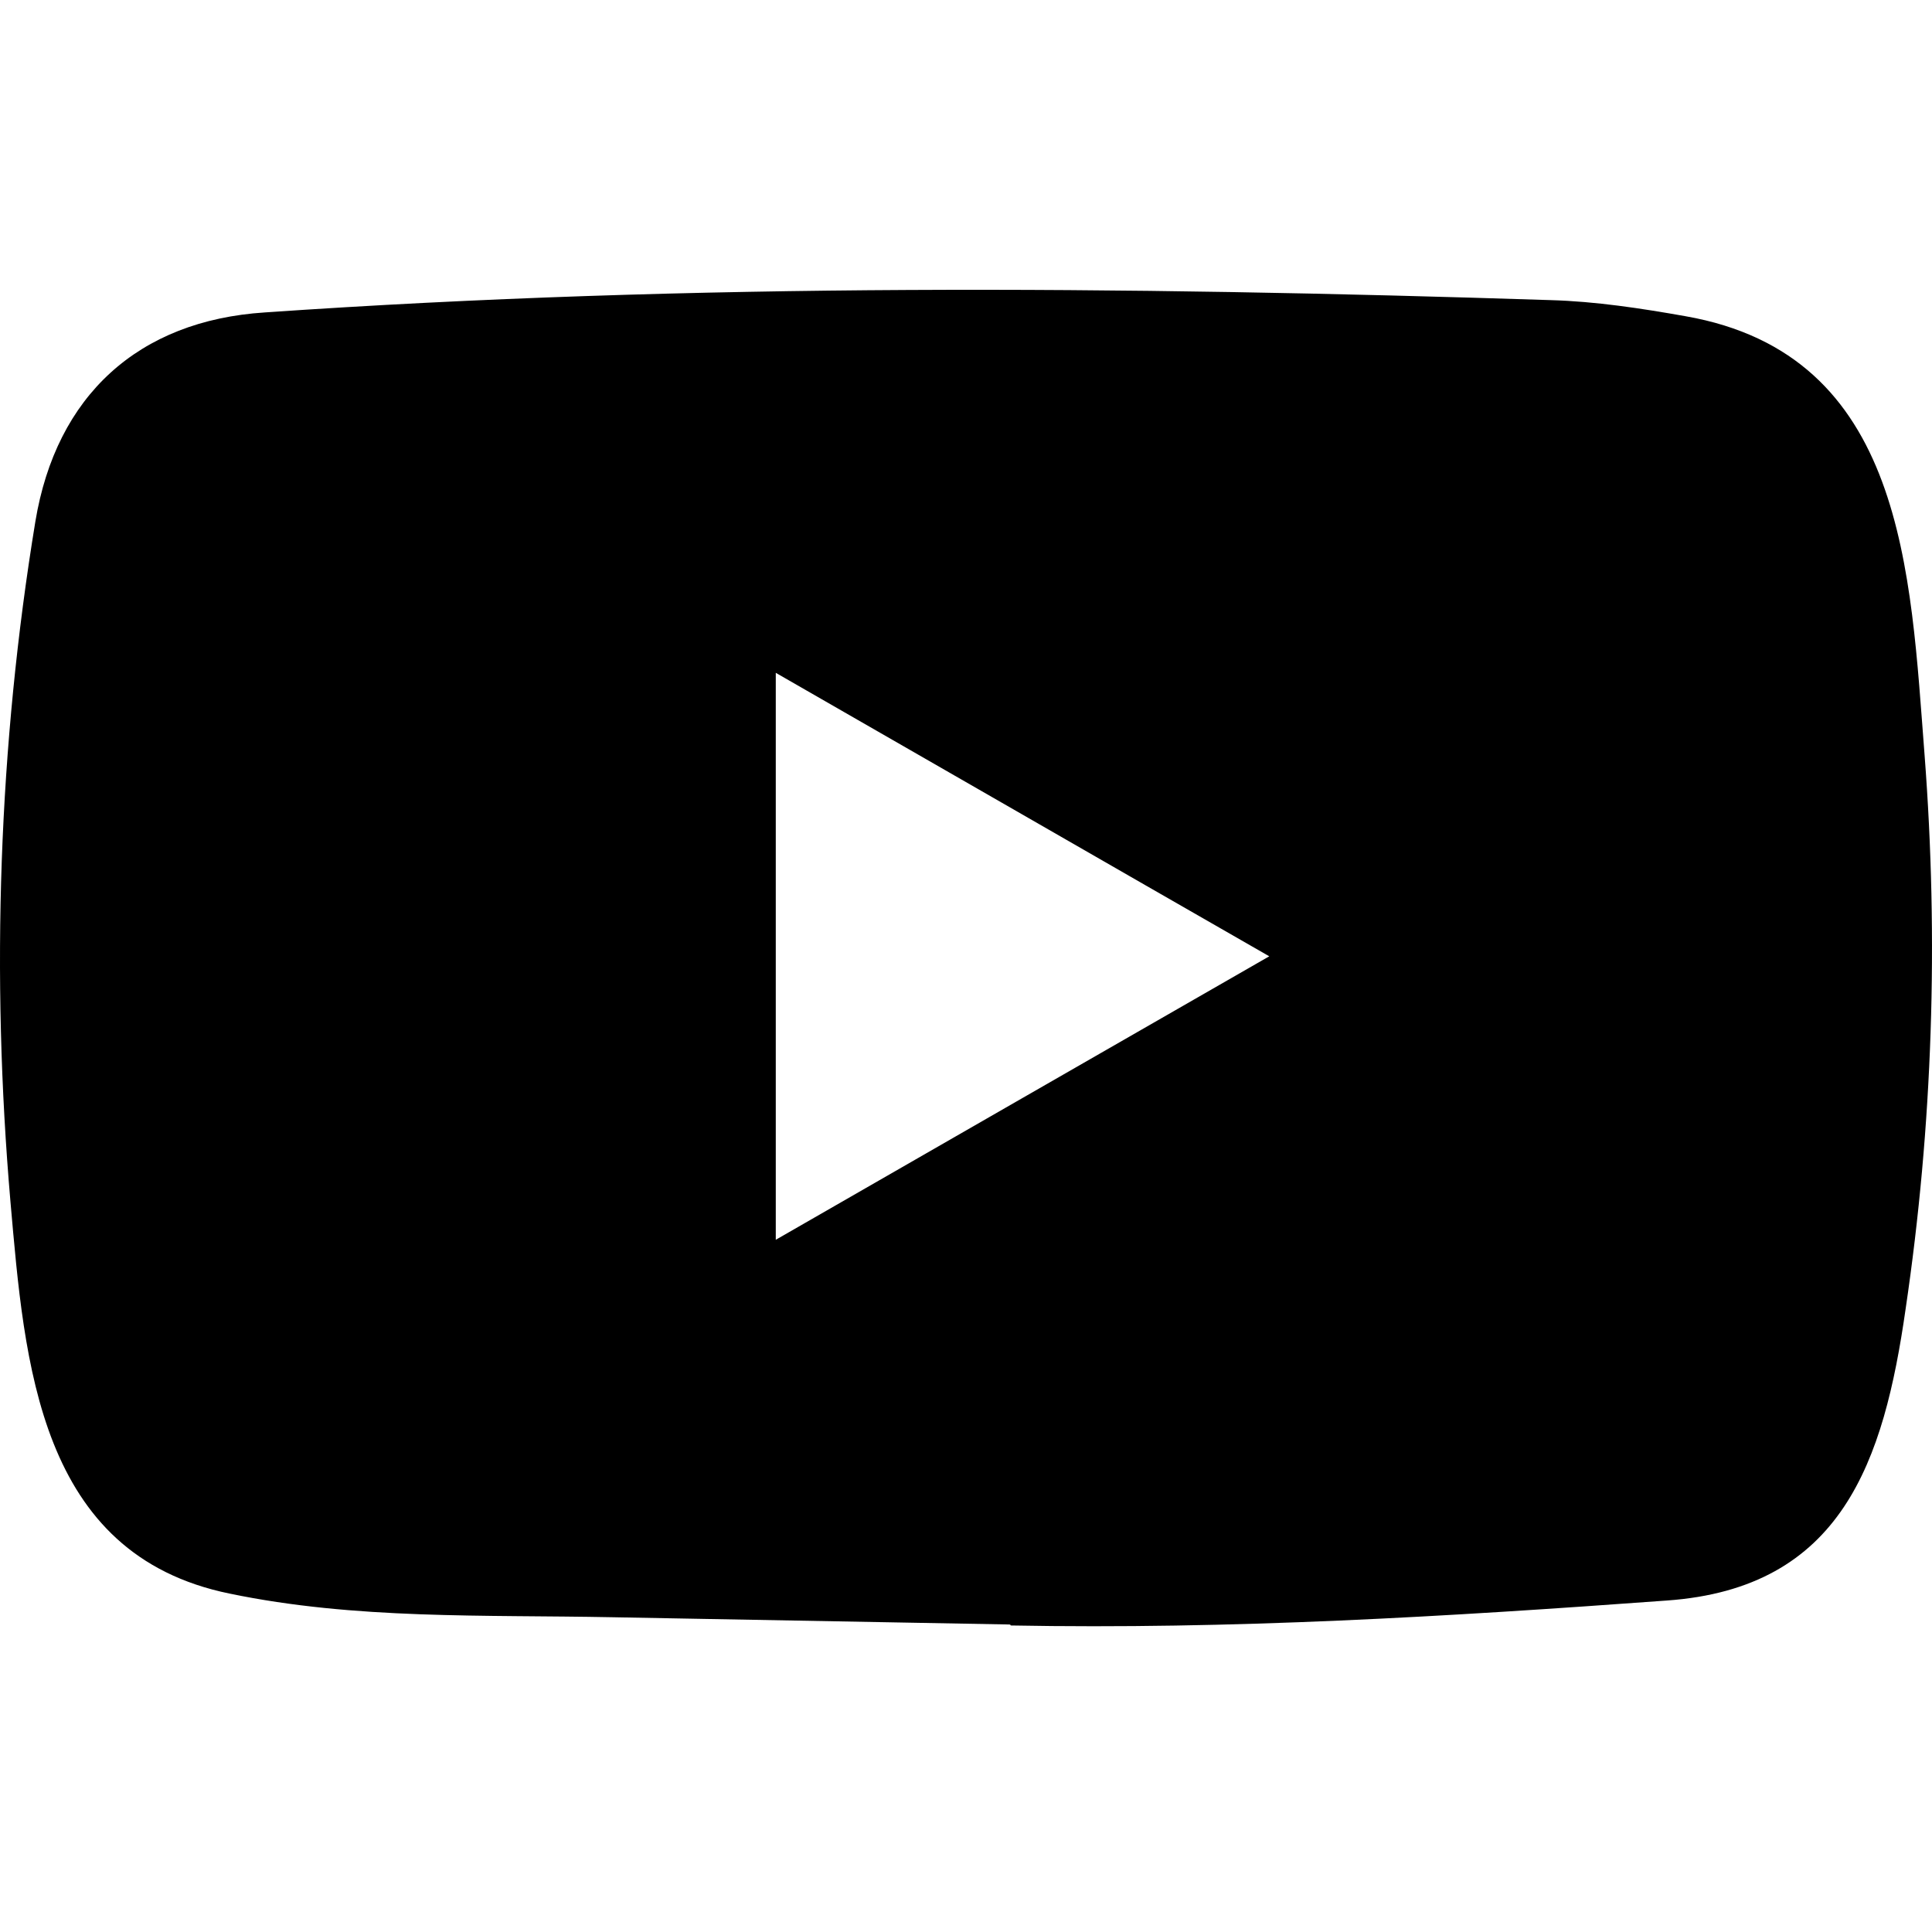 <?xml version="1.0" encoding="UTF-8"?> <svg xmlns="http://www.w3.org/2000/svg" width="100" height="100" viewBox="0 0 100 100" fill="none"> <path d="M52.215 84.083L31.699 83.708C25.057 83.577 18.398 83.838 11.885 82.484C1.978 80.46 1.276 70.536 0.542 62.212C-0.47 50.51 -0.078 38.595 1.831 26.991C2.909 20.479 7.152 16.594 13.713 16.171C35.861 14.637 58.157 14.818 80.256 15.534C82.59 15.6 84.94 15.959 87.241 16.367C98.601 18.358 98.878 29.604 99.615 39.07C100.349 48.634 100.039 58.248 98.635 67.747C97.509 75.612 95.355 82.207 86.262 82.844C74.869 83.677 63.738 84.347 52.313 84.134C52.314 84.083 52.248 84.083 52.215 84.083ZM40.154 64.171C48.739 59.242 57.161 54.394 65.697 49.498C57.096 44.569 48.69 39.721 40.154 34.825V64.171Z" fill="black"></path> </svg> 